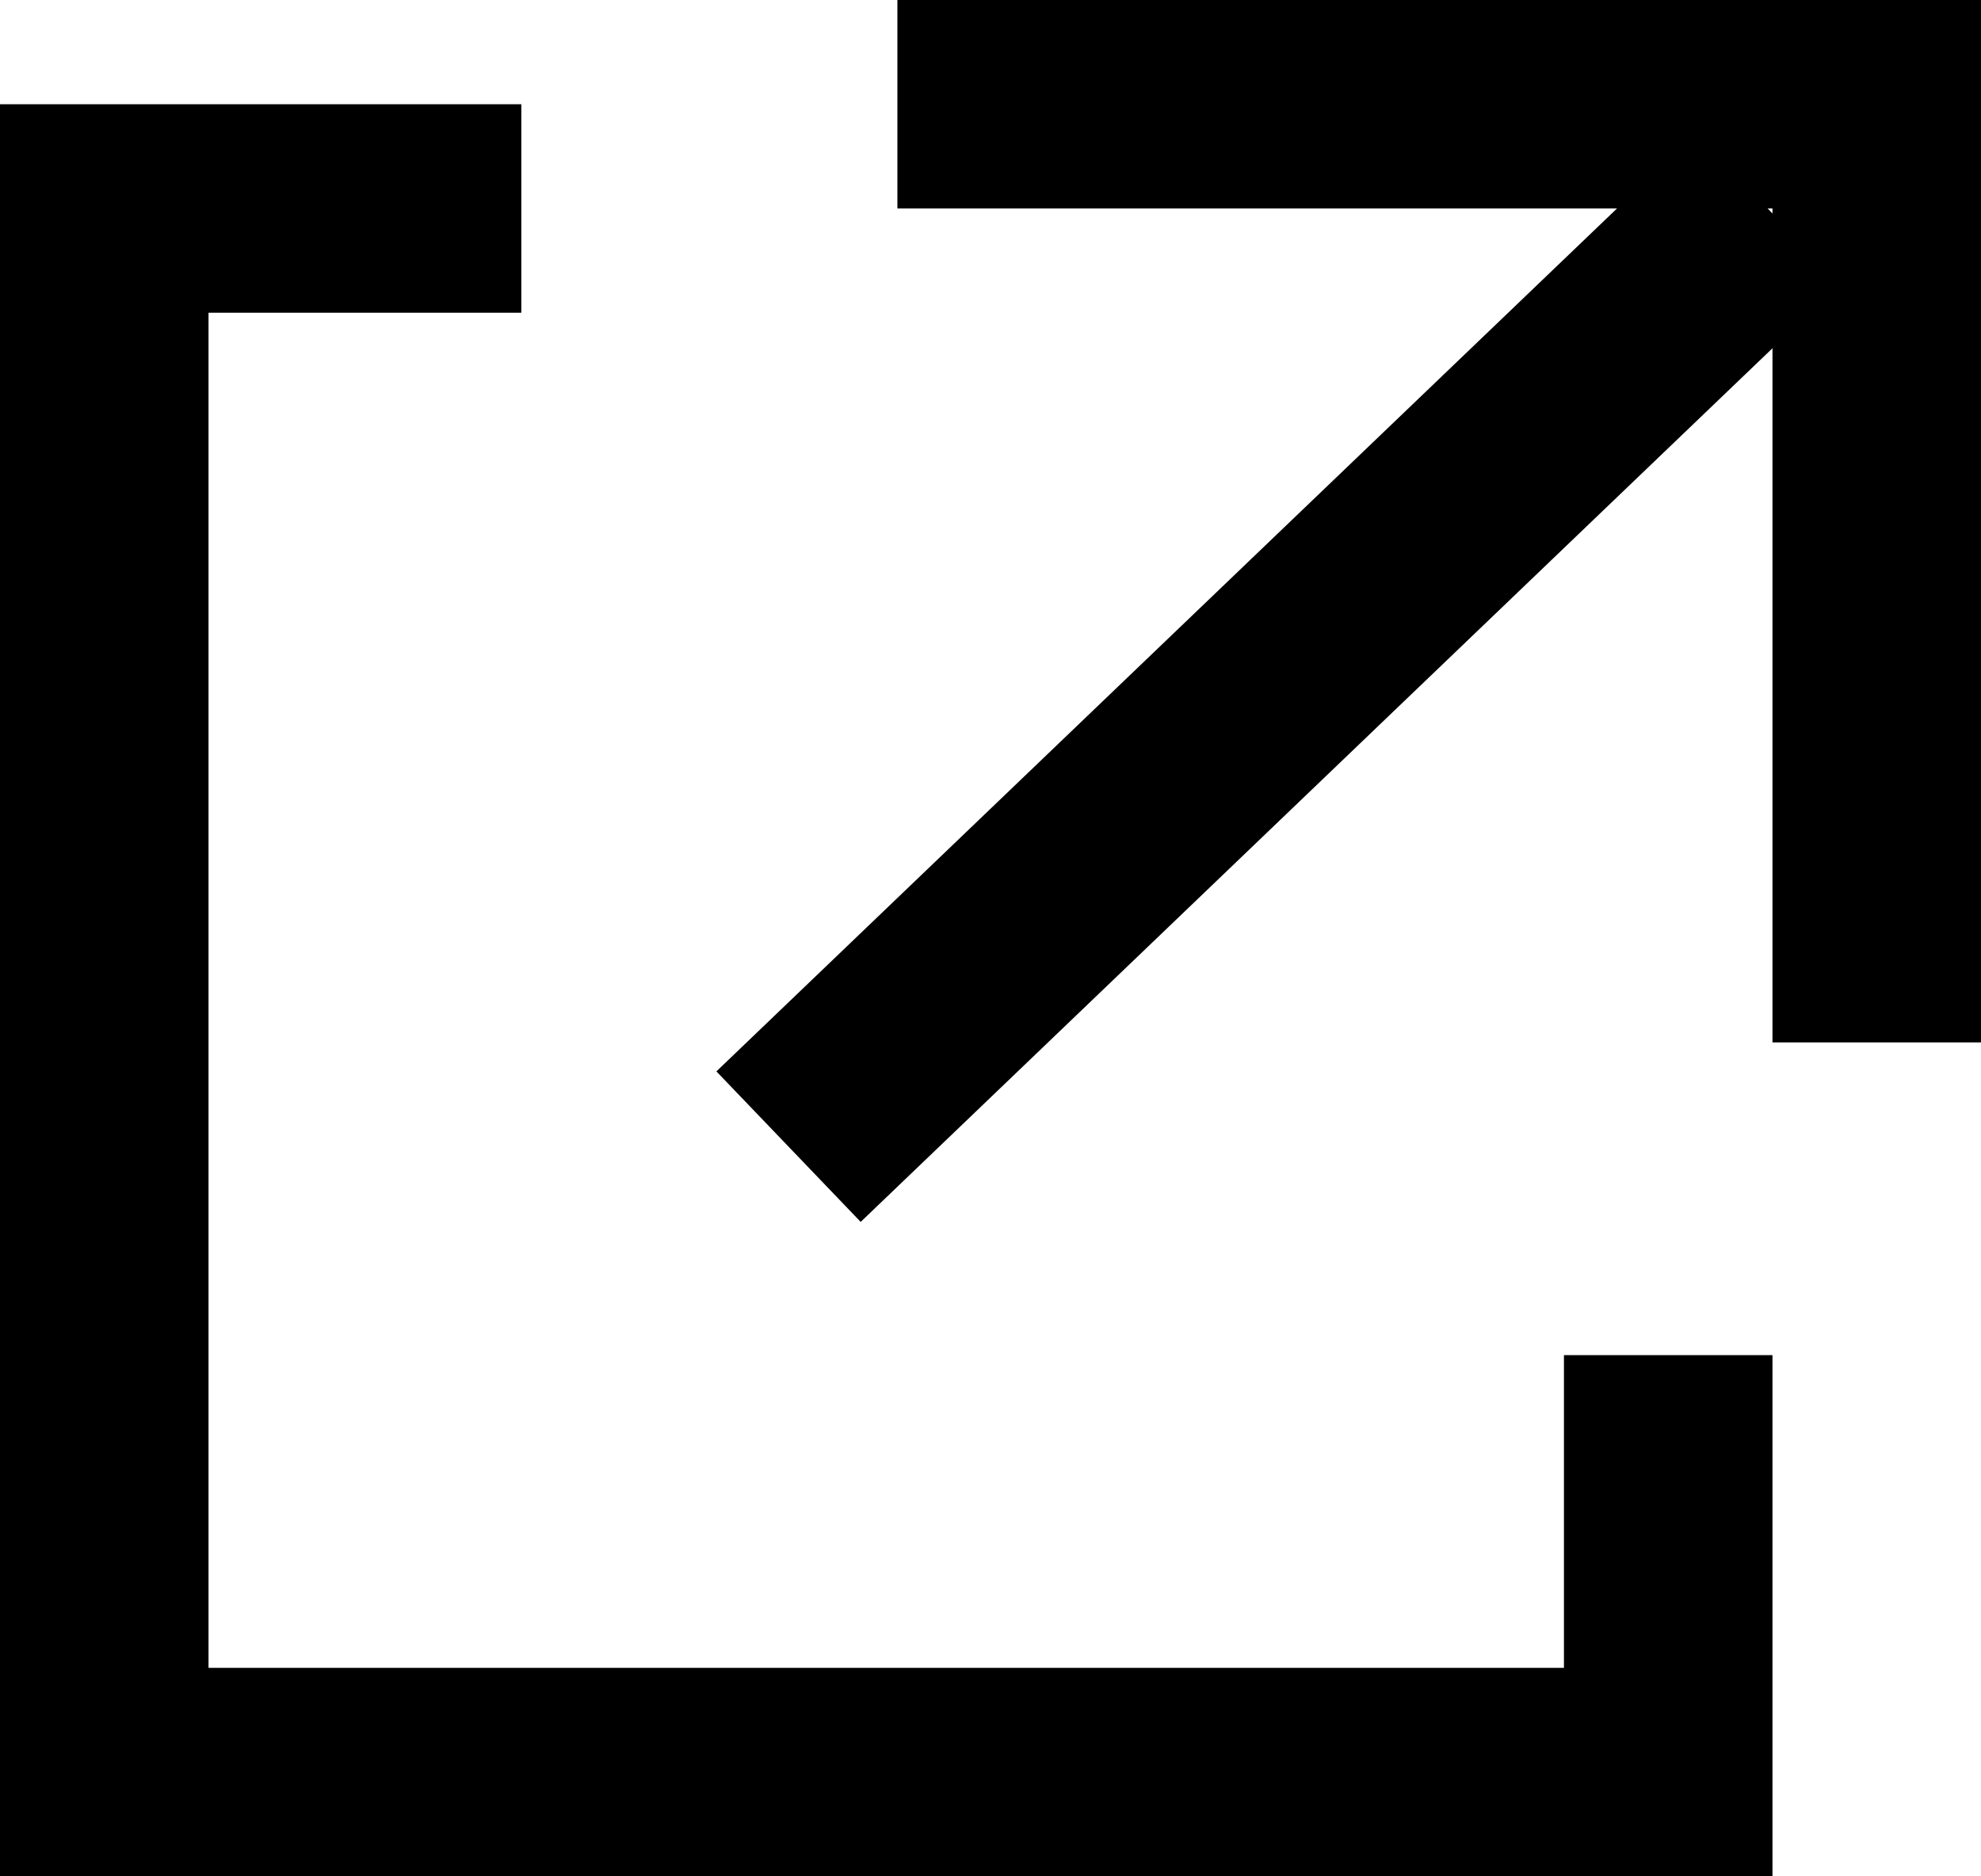 <svg xmlns="http://www.w3.org/2000/svg" width="19" height="18" viewBox="0 0 19 18">
  <g id="icon_goout">
    <path d="M5,2H1V17H16V13" fill="none" stroke="currentColor" stroke-width="2" fill-rule="evenodd"/>
    <path d="M8.607,1H18v9" fill="none" stroke="currentColor" stroke-width="2" fill-rule="evenodd"/>
    <path d="M16.954,2,7.563,11" fill="none" stroke="currentColor" stroke-width="2" fill-rule="evenodd"/>
  </g>
</svg>

